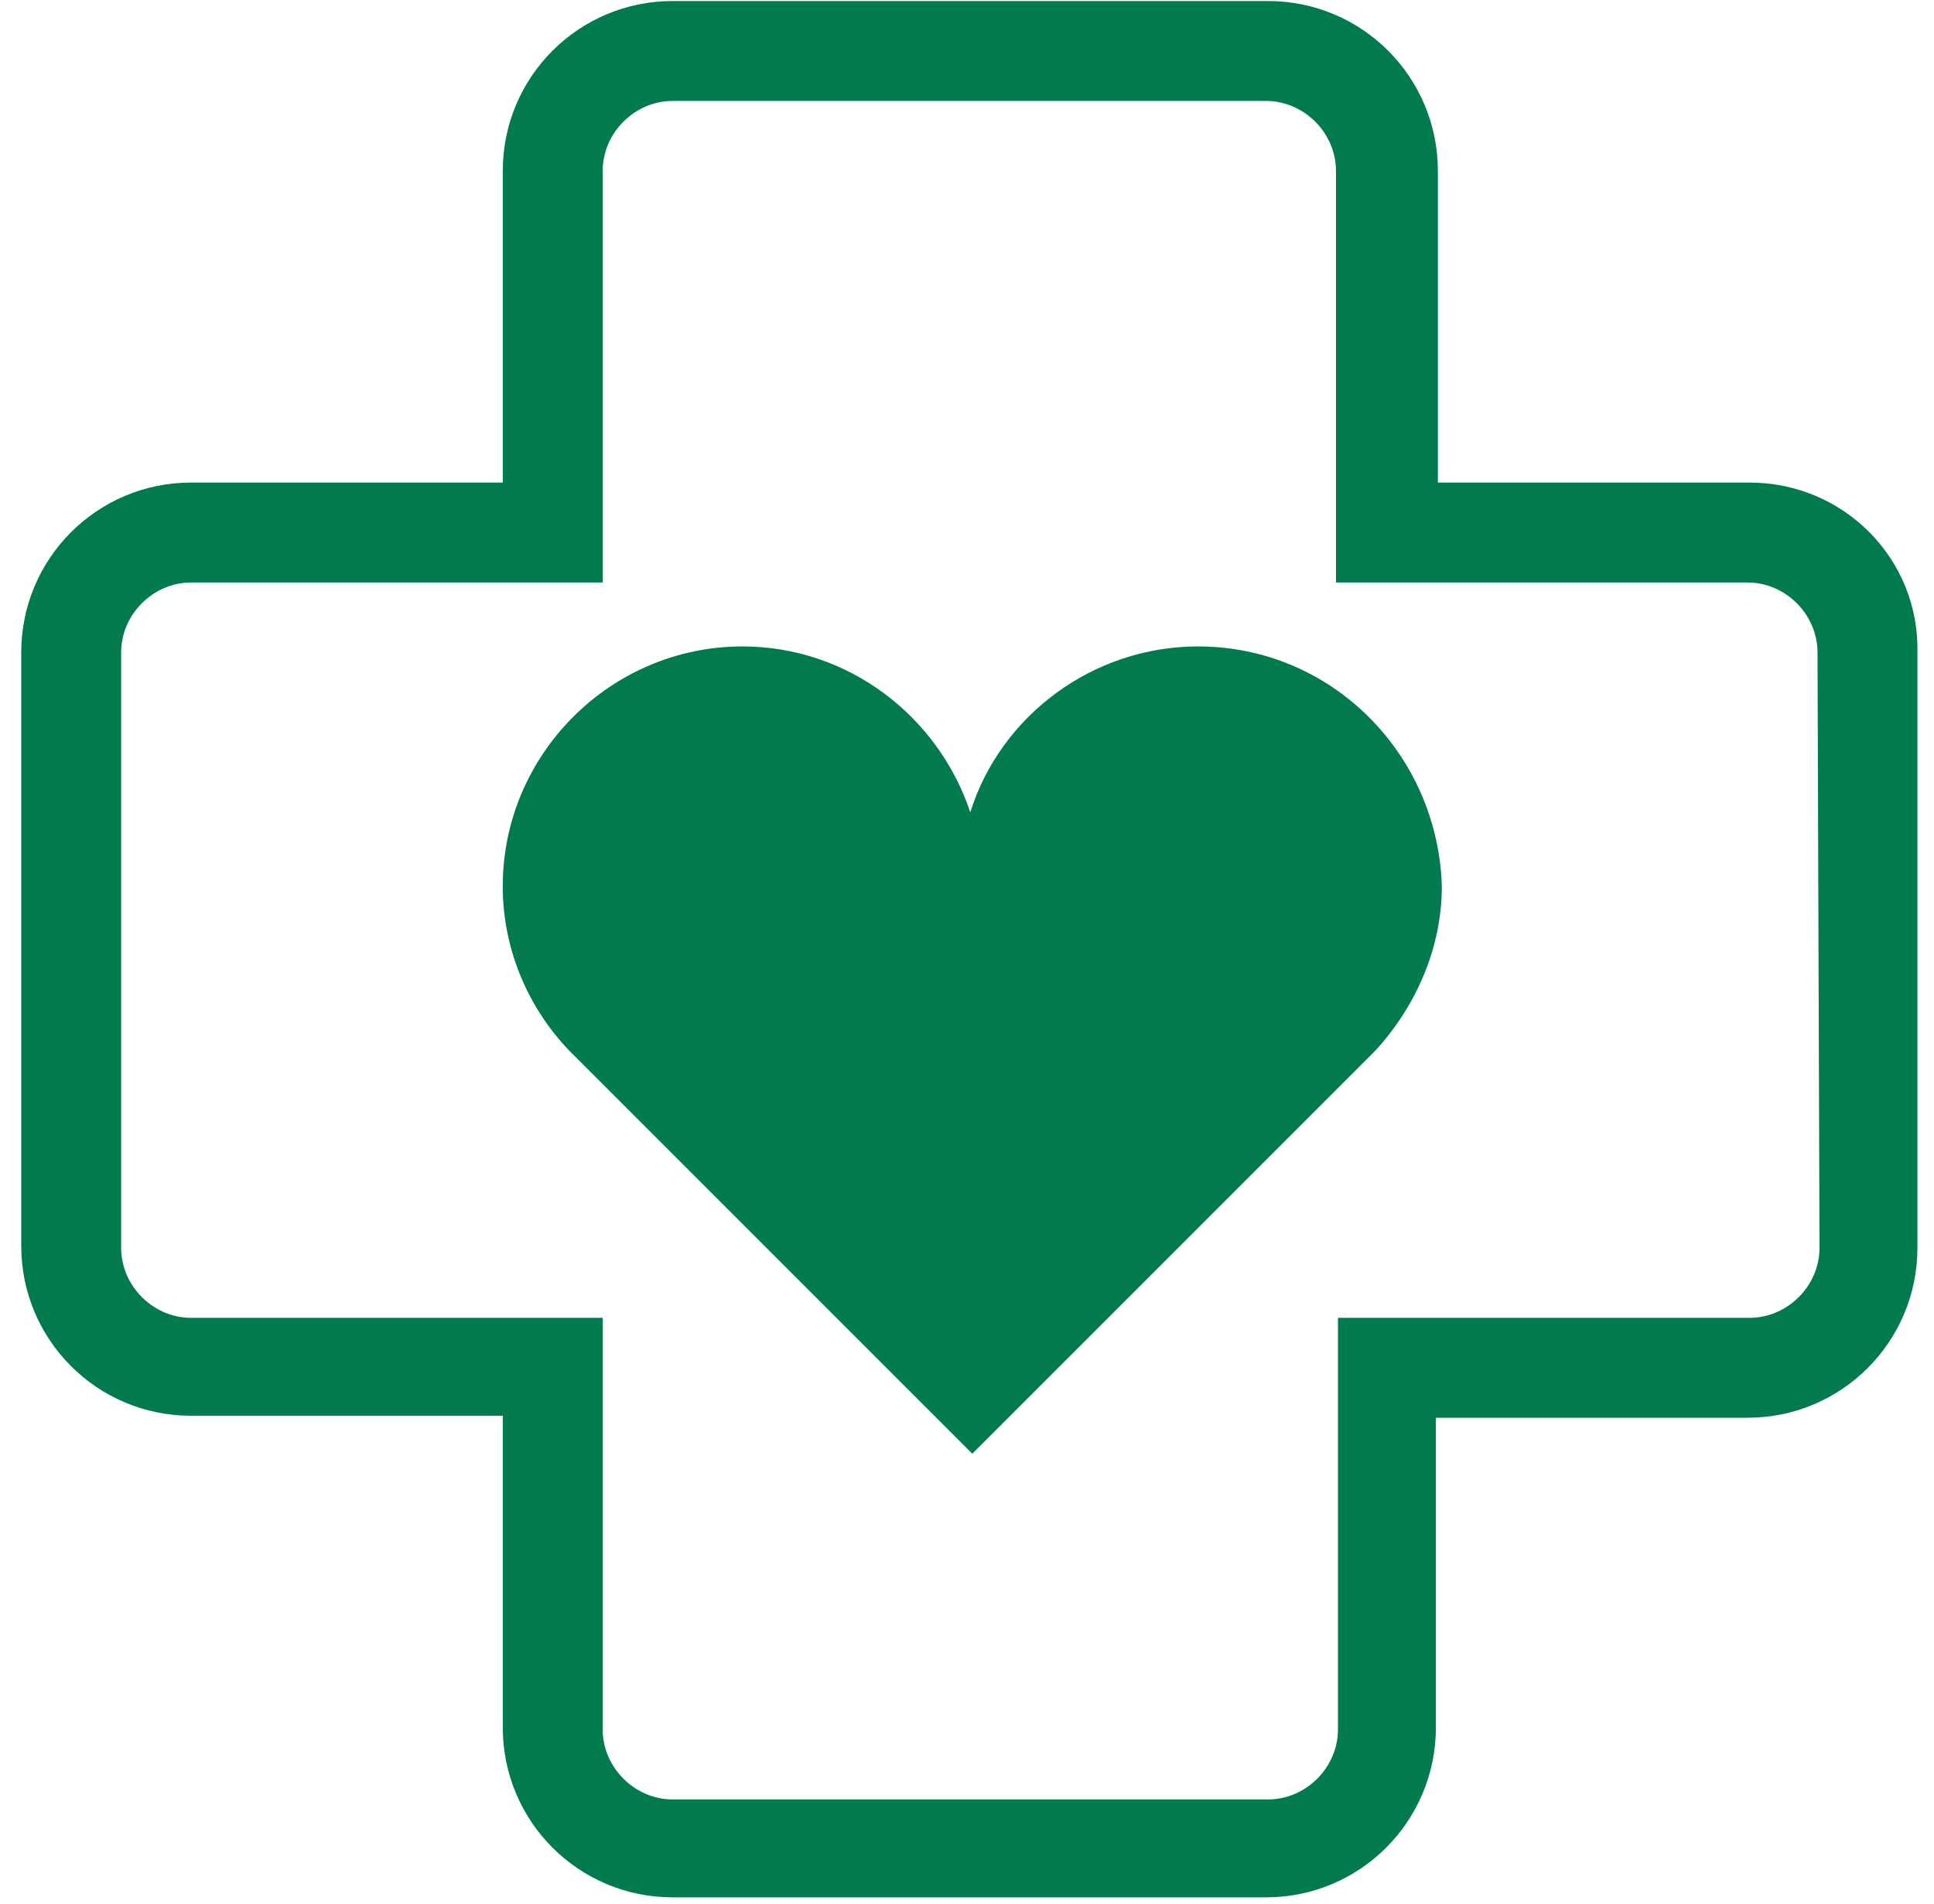 <svg xmlns="http://www.w3.org/2000/svg" width="64" height="63" viewBox="0 0 64 63" fill="none"><path d="M39.646 21.39C36.142 21.39 33.1 23.704 32.109 26.878C31.051 23.704 28.075 21.39 24.571 21.39C20.207 21.39 16.637 24.961 16.637 29.325C16.637 31.44 17.496 33.358 18.819 34.746L32.175 48.102L45.267 35.011L45.465 34.812L45.531 34.746C46.853 33.292 47.713 31.374 47.713 29.325C47.581 24.961 44.076 21.39 39.646 21.39Z" fill="#017A4E"></path><path d="M57.897 15.968H47.582V5.654C47.582 2.546 45.069 0.034 41.962 0.034H22.258C19.151 0.034 16.638 2.546 16.638 5.654V15.968H6.323C3.216 15.968 0.703 18.481 0.703 21.588V41.226C0.703 44.334 3.216 46.846 6.323 46.846H16.638V57.161C16.638 60.269 19.151 62.781 22.258 62.781H41.896C45.003 62.781 47.516 60.269 47.516 57.161V46.912H57.83C60.938 46.912 63.451 44.4 63.451 41.292V21.588C63.517 18.481 61.004 15.968 57.897 15.968ZM60.211 41.292C60.211 42.548 59.153 43.606 57.897 43.606H44.276V57.227C44.276 58.483 43.218 59.541 41.962 59.541H22.258C21.002 59.541 19.944 58.483 19.944 57.227V43.606H6.323C5.067 43.606 4.009 42.548 4.009 41.292V21.588C4.009 20.332 5.067 19.274 6.323 19.274H19.944V5.654C19.944 4.397 21.002 3.34 22.258 3.34H41.896C43.152 3.34 44.21 4.397 44.21 5.654V19.274H57.83C59.087 19.274 60.145 20.332 60.145 21.588L60.211 41.292Z" fill="#017A4E"></path></svg>